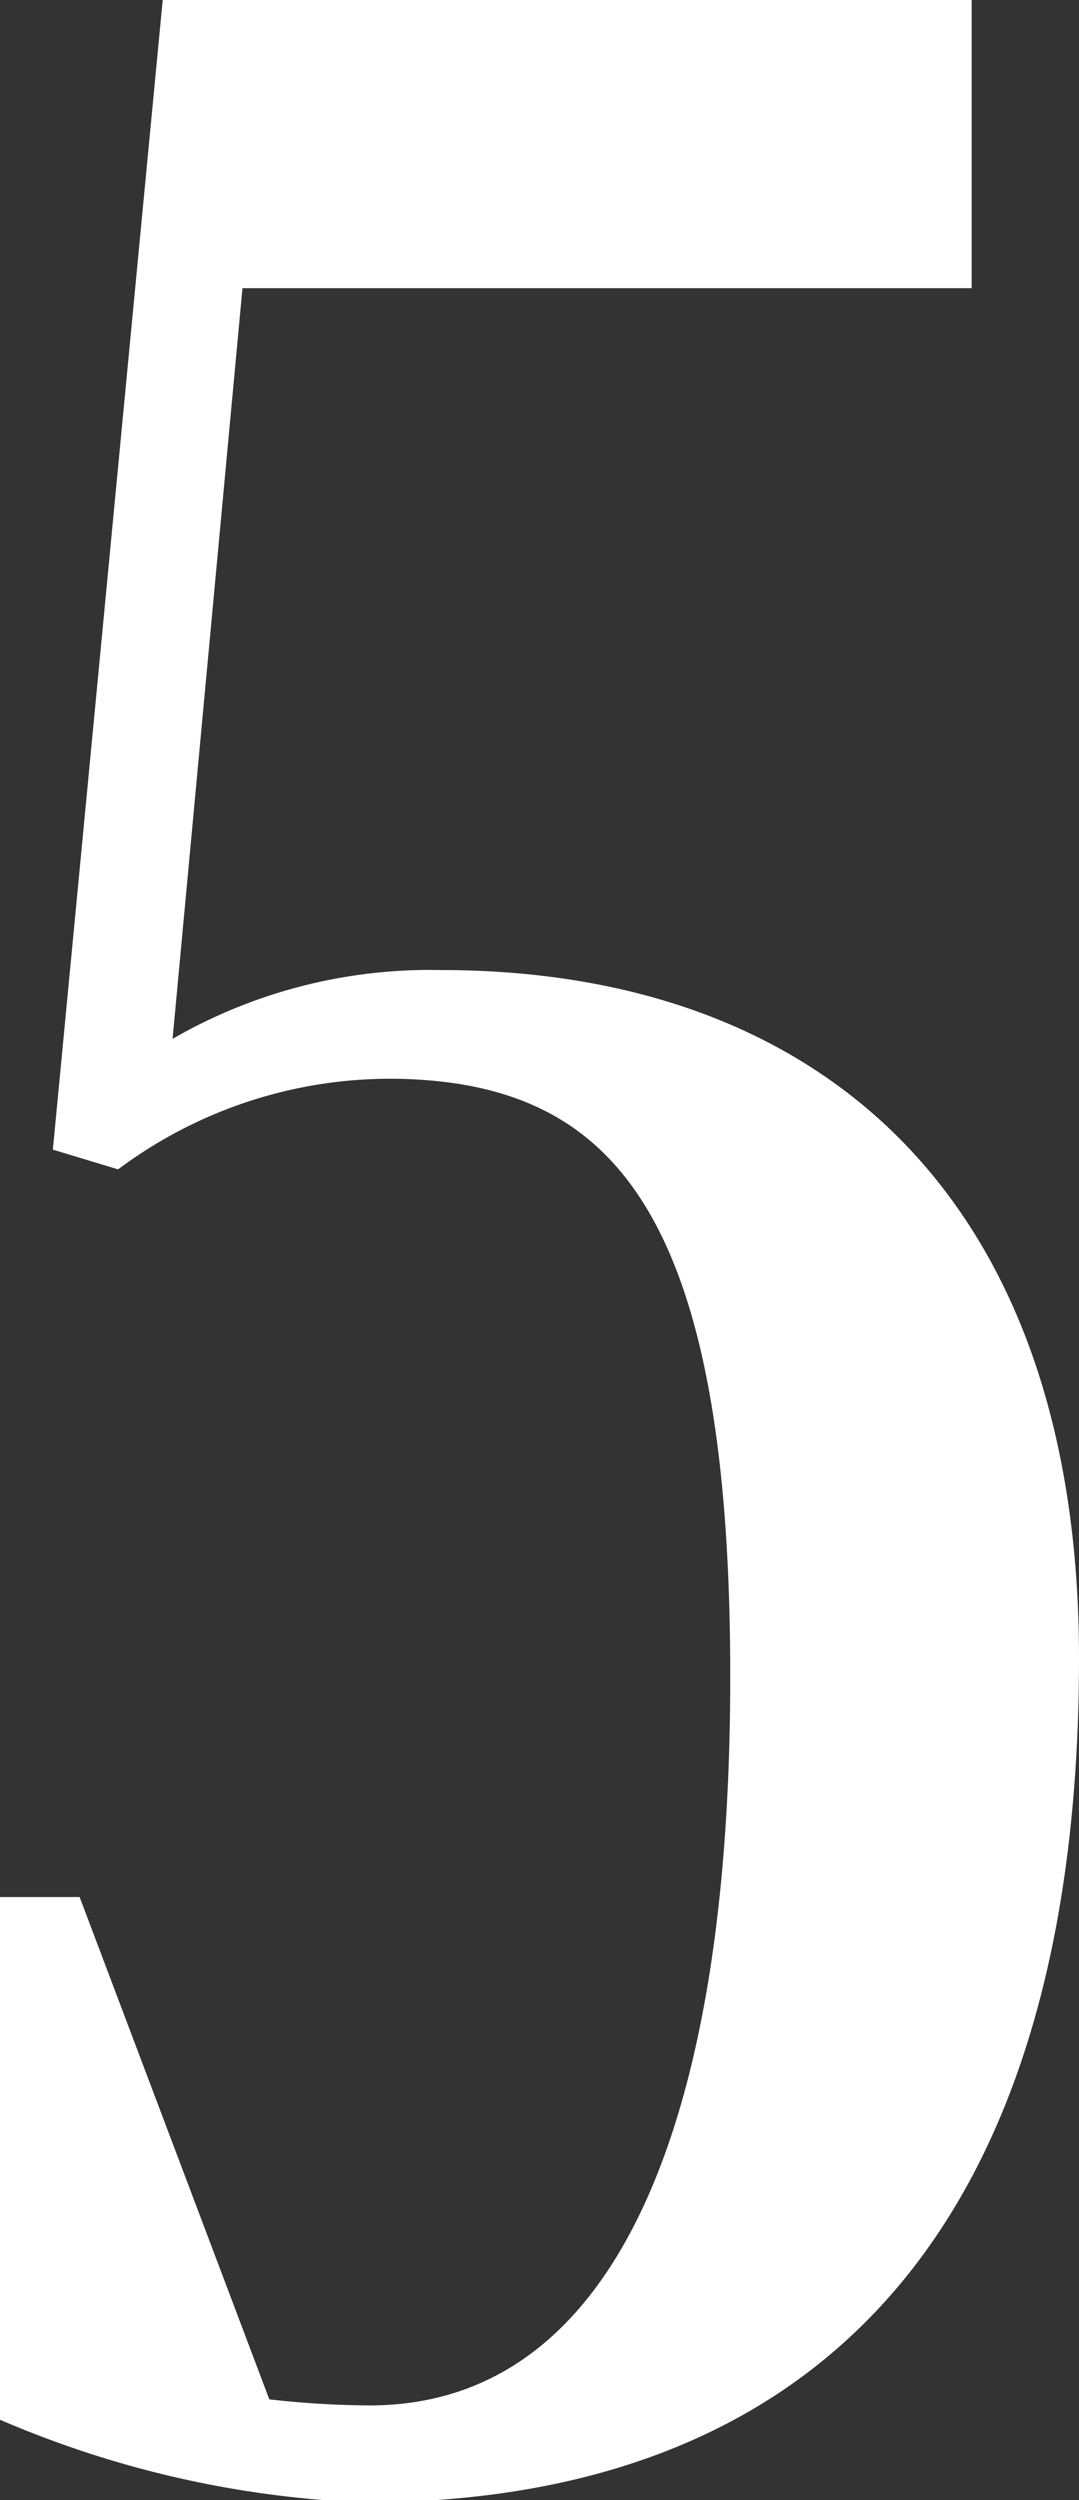 <svg xmlns="http://www.w3.org/2000/svg" viewBox="0 0 17.79 41.21"><rect x="0" y="0" width="17.79" height="41.21" fill="#333333" stroke="none"/><defs><style>.cls-1{fill:none;stroke:#fff;stroke-width:0.5px;}.cls-2{fill:#fff;}</style></defs><g id="レイヤー_2" data-name="レイヤー 2"><g id="レイヤー_1-2" data-name="レイヤー 1"><path class="cls-1" d="M17.54,27.33C17.54,36.3,13.59,41,6,41A16.58,16.58,0,0,1,.25,39.72v-8.2h.89l3.12,8.26a15.58,15.58,0,0,0,1.83.12c3.78,0,6.2-3.83,6.2-12.27,0-7.44-1.83-9.92-5.49-10.09A7.74,7.74,0,0,0,1.9,19l-.76-.23L2.91.25H15.77V4.5h-12L2.55,17.6a8.24,8.24,0,0,1,4.72-1.36C13.41,16.24,17.54,19.9,17.54,27.33Z"/><path class="cls-2" d="M17.54,27.33C17.54,36.3,13.59,41,6,41A16.58,16.58,0,0,1,.25,39.72v-8.2h.89l3.12,8.26a15.58,15.58,0,0,0,1.83.12c3.78,0,6.2-3.83,6.2-12.27,0-7.44-1.83-9.92-5.49-10.09A7.74,7.74,0,0,0,1.9,19l-.76-.23L2.91.25H15.77V4.5h-12L2.55,17.6a8.24,8.24,0,0,1,4.72-1.36C13.41,16.24,17.54,19.9,17.54,27.33Z"/></g></g></svg>